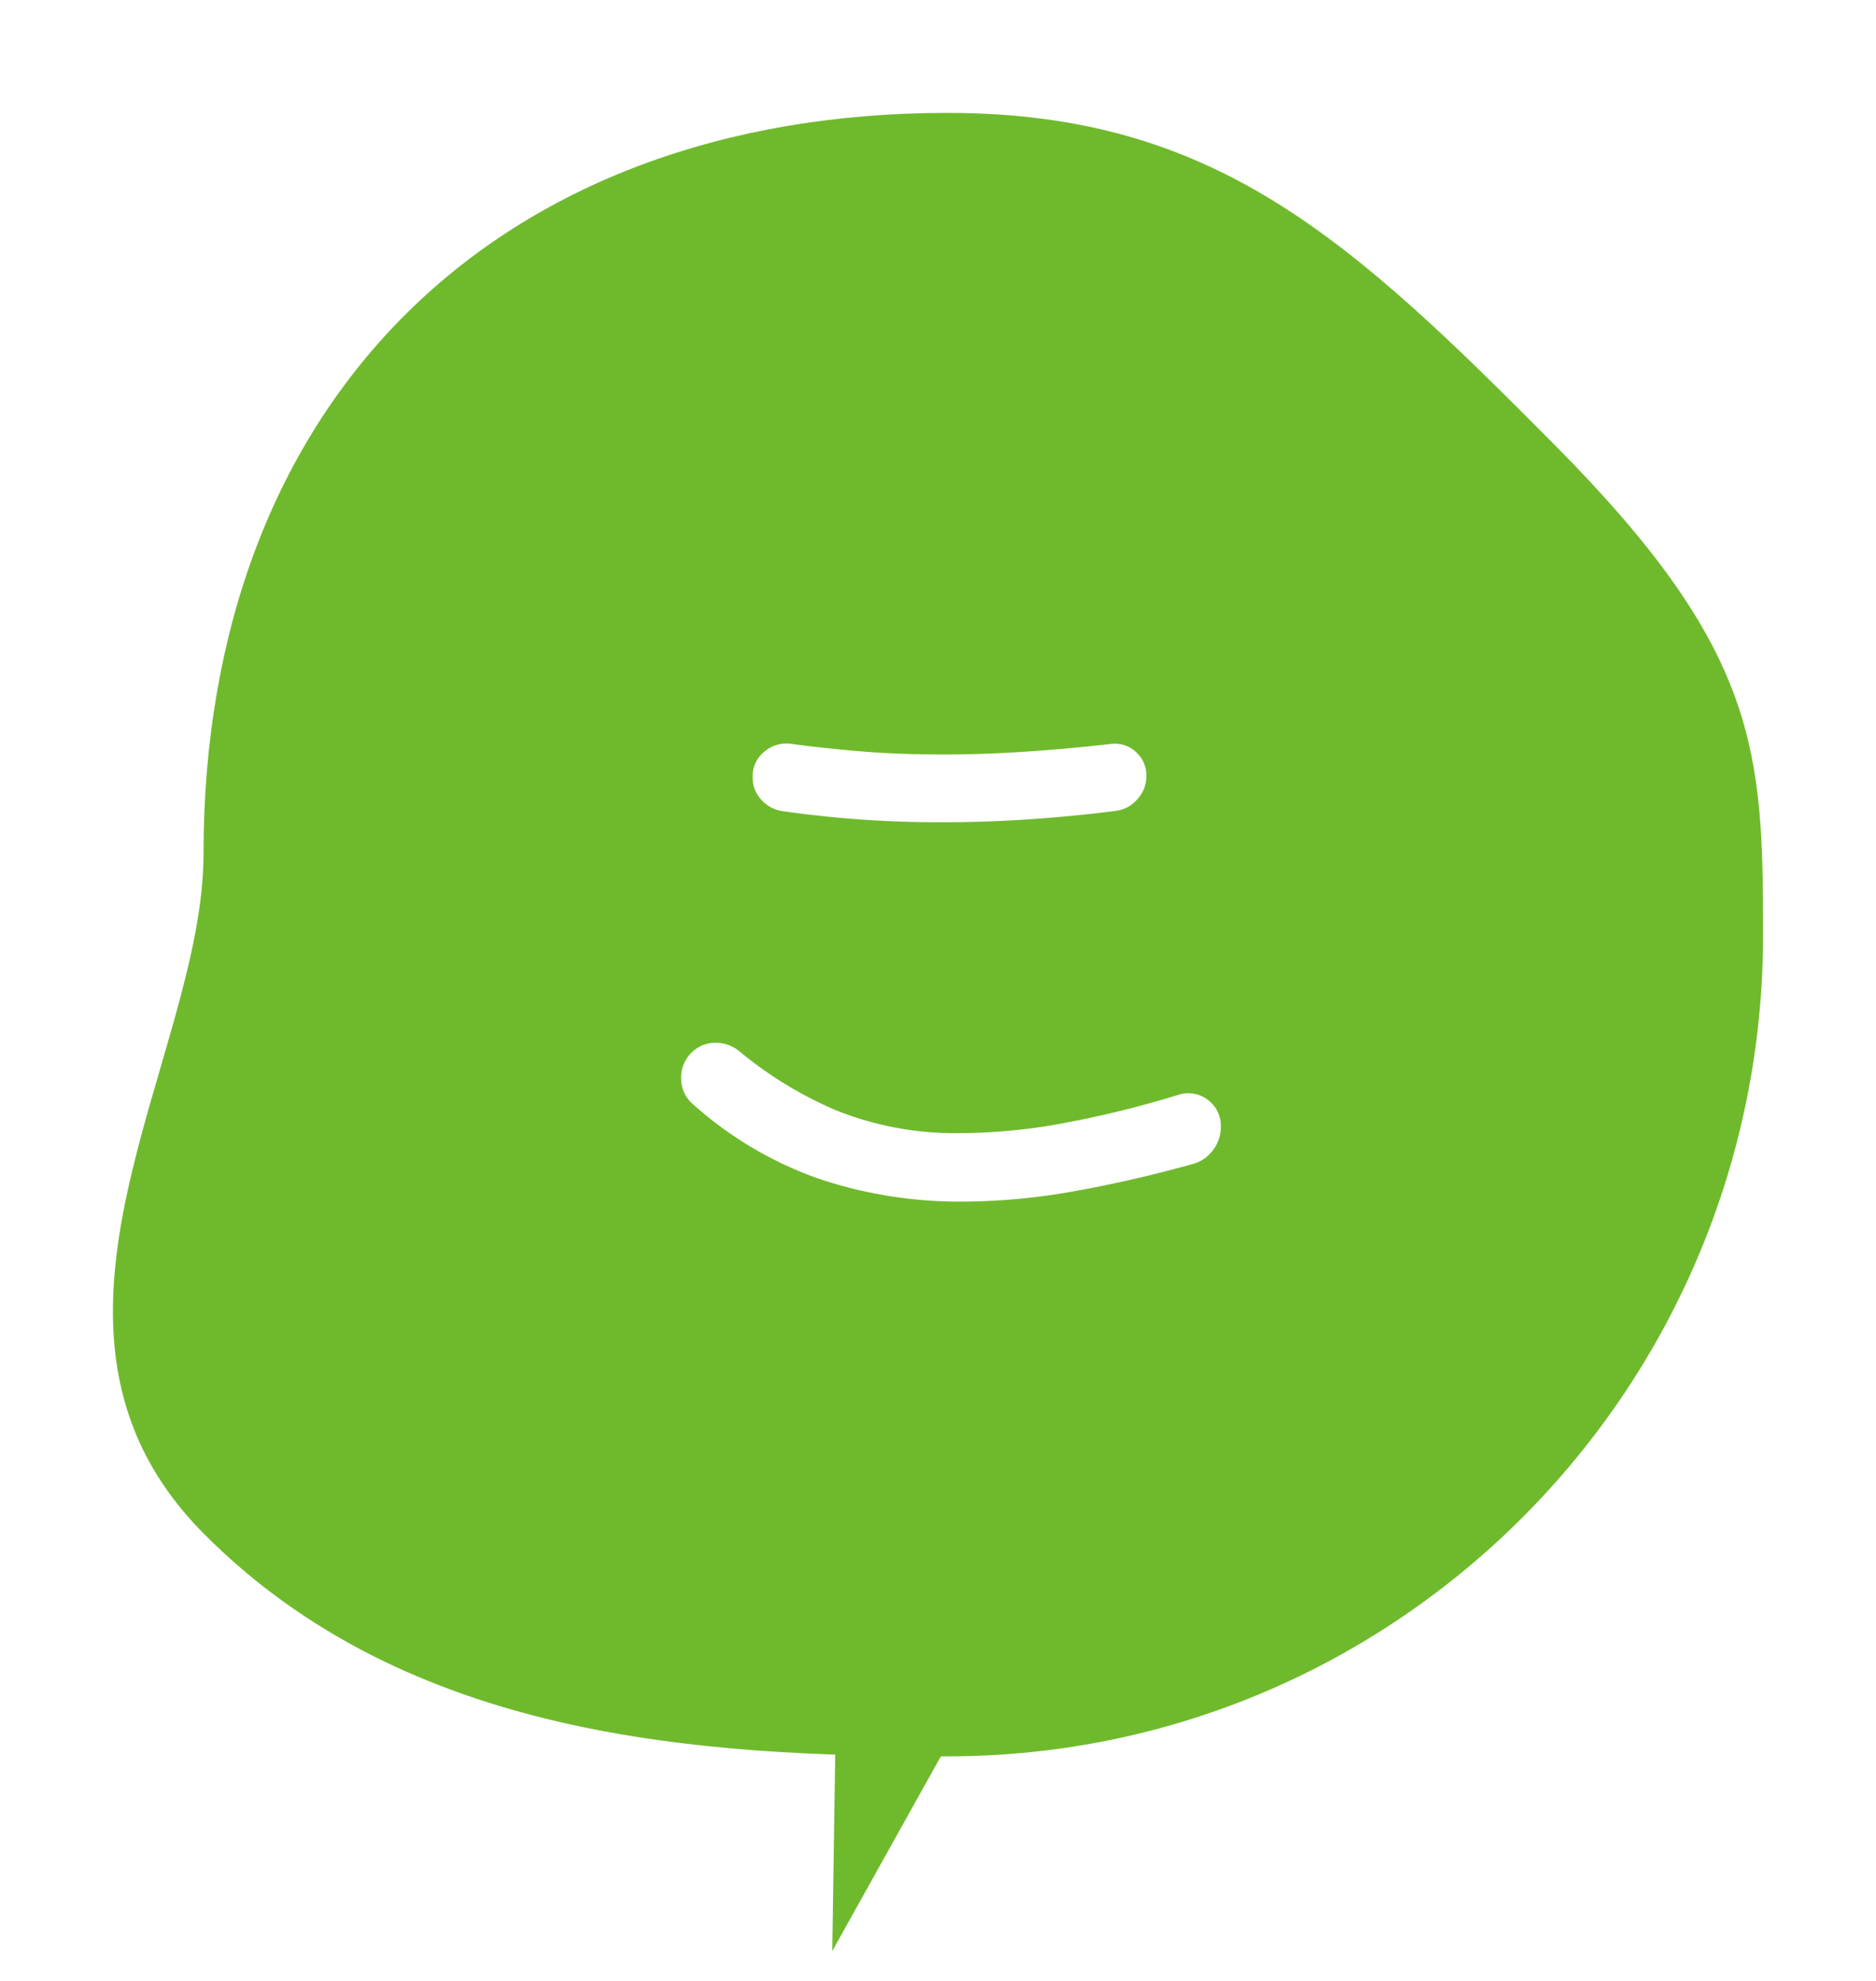 <svg xmlns="http://www.w3.org/2000/svg" xmlns:xlink="http://www.w3.org/1999/xlink" width="149.532" height="157.888" viewBox="0 0 149.532 157.888">
  <defs>
    <filter id="パス_7043" x="0" y="0" width="149.532" height="149" filterUnits="userSpaceOnUse">
      <feOffset dy="3" input="SourceAlpha"/>
      <feGaussianBlur stdDeviation="3" result="blur"/>
      <feFlood flood-opacity="0.161"/>
      <feComposite operator="in" in2="blur"/>
      <feComposite in="SourceGraphic"/>
    </filter>
  </defs>
  <g id="グループ_4031" data-name="グループ 4031" transform="translate(-371.468 -2105.372)">
    <g transform="matrix(1, 0, 0, 1, 371.47, 2105.37)" filter="url(#パス_7043)">
      <path id="パス_7043-2" data-name="パス 7043" d="M65,0c21.324,0,32.133,10.086,48.383,26.461S130,50.813,130,65.5c0,36.175-29.1,65.5-65,65.5-19.708,0-43.06-1.395-59.31-17.77s0-37.839,0-54.154C5.69,22.9,29.1,0,65,0Z" transform="translate(10.53 6)" fill="#6fba2c"/>
    </g>
    <path id="パス_12386" data-name="パス 12386" d="M13.38-33.36q-3.3.42-6.78.66t-7.02.24a87.43,87.43,0,0,1-12.84-.9,2.791,2.791,0,0,1-1.62-.93A2.516,2.516,0,0,1-15.54-36a2.514,2.514,0,0,1,.99-2.13,2.71,2.71,0,0,1,2.13-.57q2.16.3,5.25.57t6.93.27q2.88,0,6.21-.21t7.05-.63a2.461,2.461,0,0,1,1.98.63,2.492,2.492,0,0,1,.84,1.95,2.682,2.682,0,0,1-.72,1.83A2.688,2.688,0,0,1,13.38-33.36ZM19.56-5.22Q14.58-3.84,9.99-3.03a50.923,50.923,0,0,1-8.85.81A35.266,35.266,0,0,1-10.2-4.02a29.919,29.919,0,0,1-10.14-6,2.687,2.687,0,0,1-.9-2.04,2.725,2.725,0,0,1,.72-1.92,2.687,2.687,0,0,1,2.04-.9,2.94,2.94,0,0,1,1.86.66A31.25,31.25,0,0,0-8.85-9.48,25.562,25.562,0,0,0,1.2-7.68,45.276,45.276,0,0,0,9-8.43a82.006,82.006,0,0,0,9.42-2.31,2.369,2.369,0,0,1,.36-.09,2.186,2.186,0,0,1,.36-.03,2.591,2.591,0,0,1,1.86.75,2.584,2.584,0,0,1,.78,1.95,3.039,3.039,0,0,1-.6,1.8A2.957,2.957,0,0,1,19.56-5.22Z" transform="translate(447 2203.372)" fill="#fff"/>
    <path id="多角形_3" data-name="多角形 3" d="M9.142,0l9.142,36.281H0Z" transform="matrix(-0.966, -0.259, 0.259, -0.966, 446.636, 2263.26)" fill="#6fba2c"/>
  </g>
</svg>
